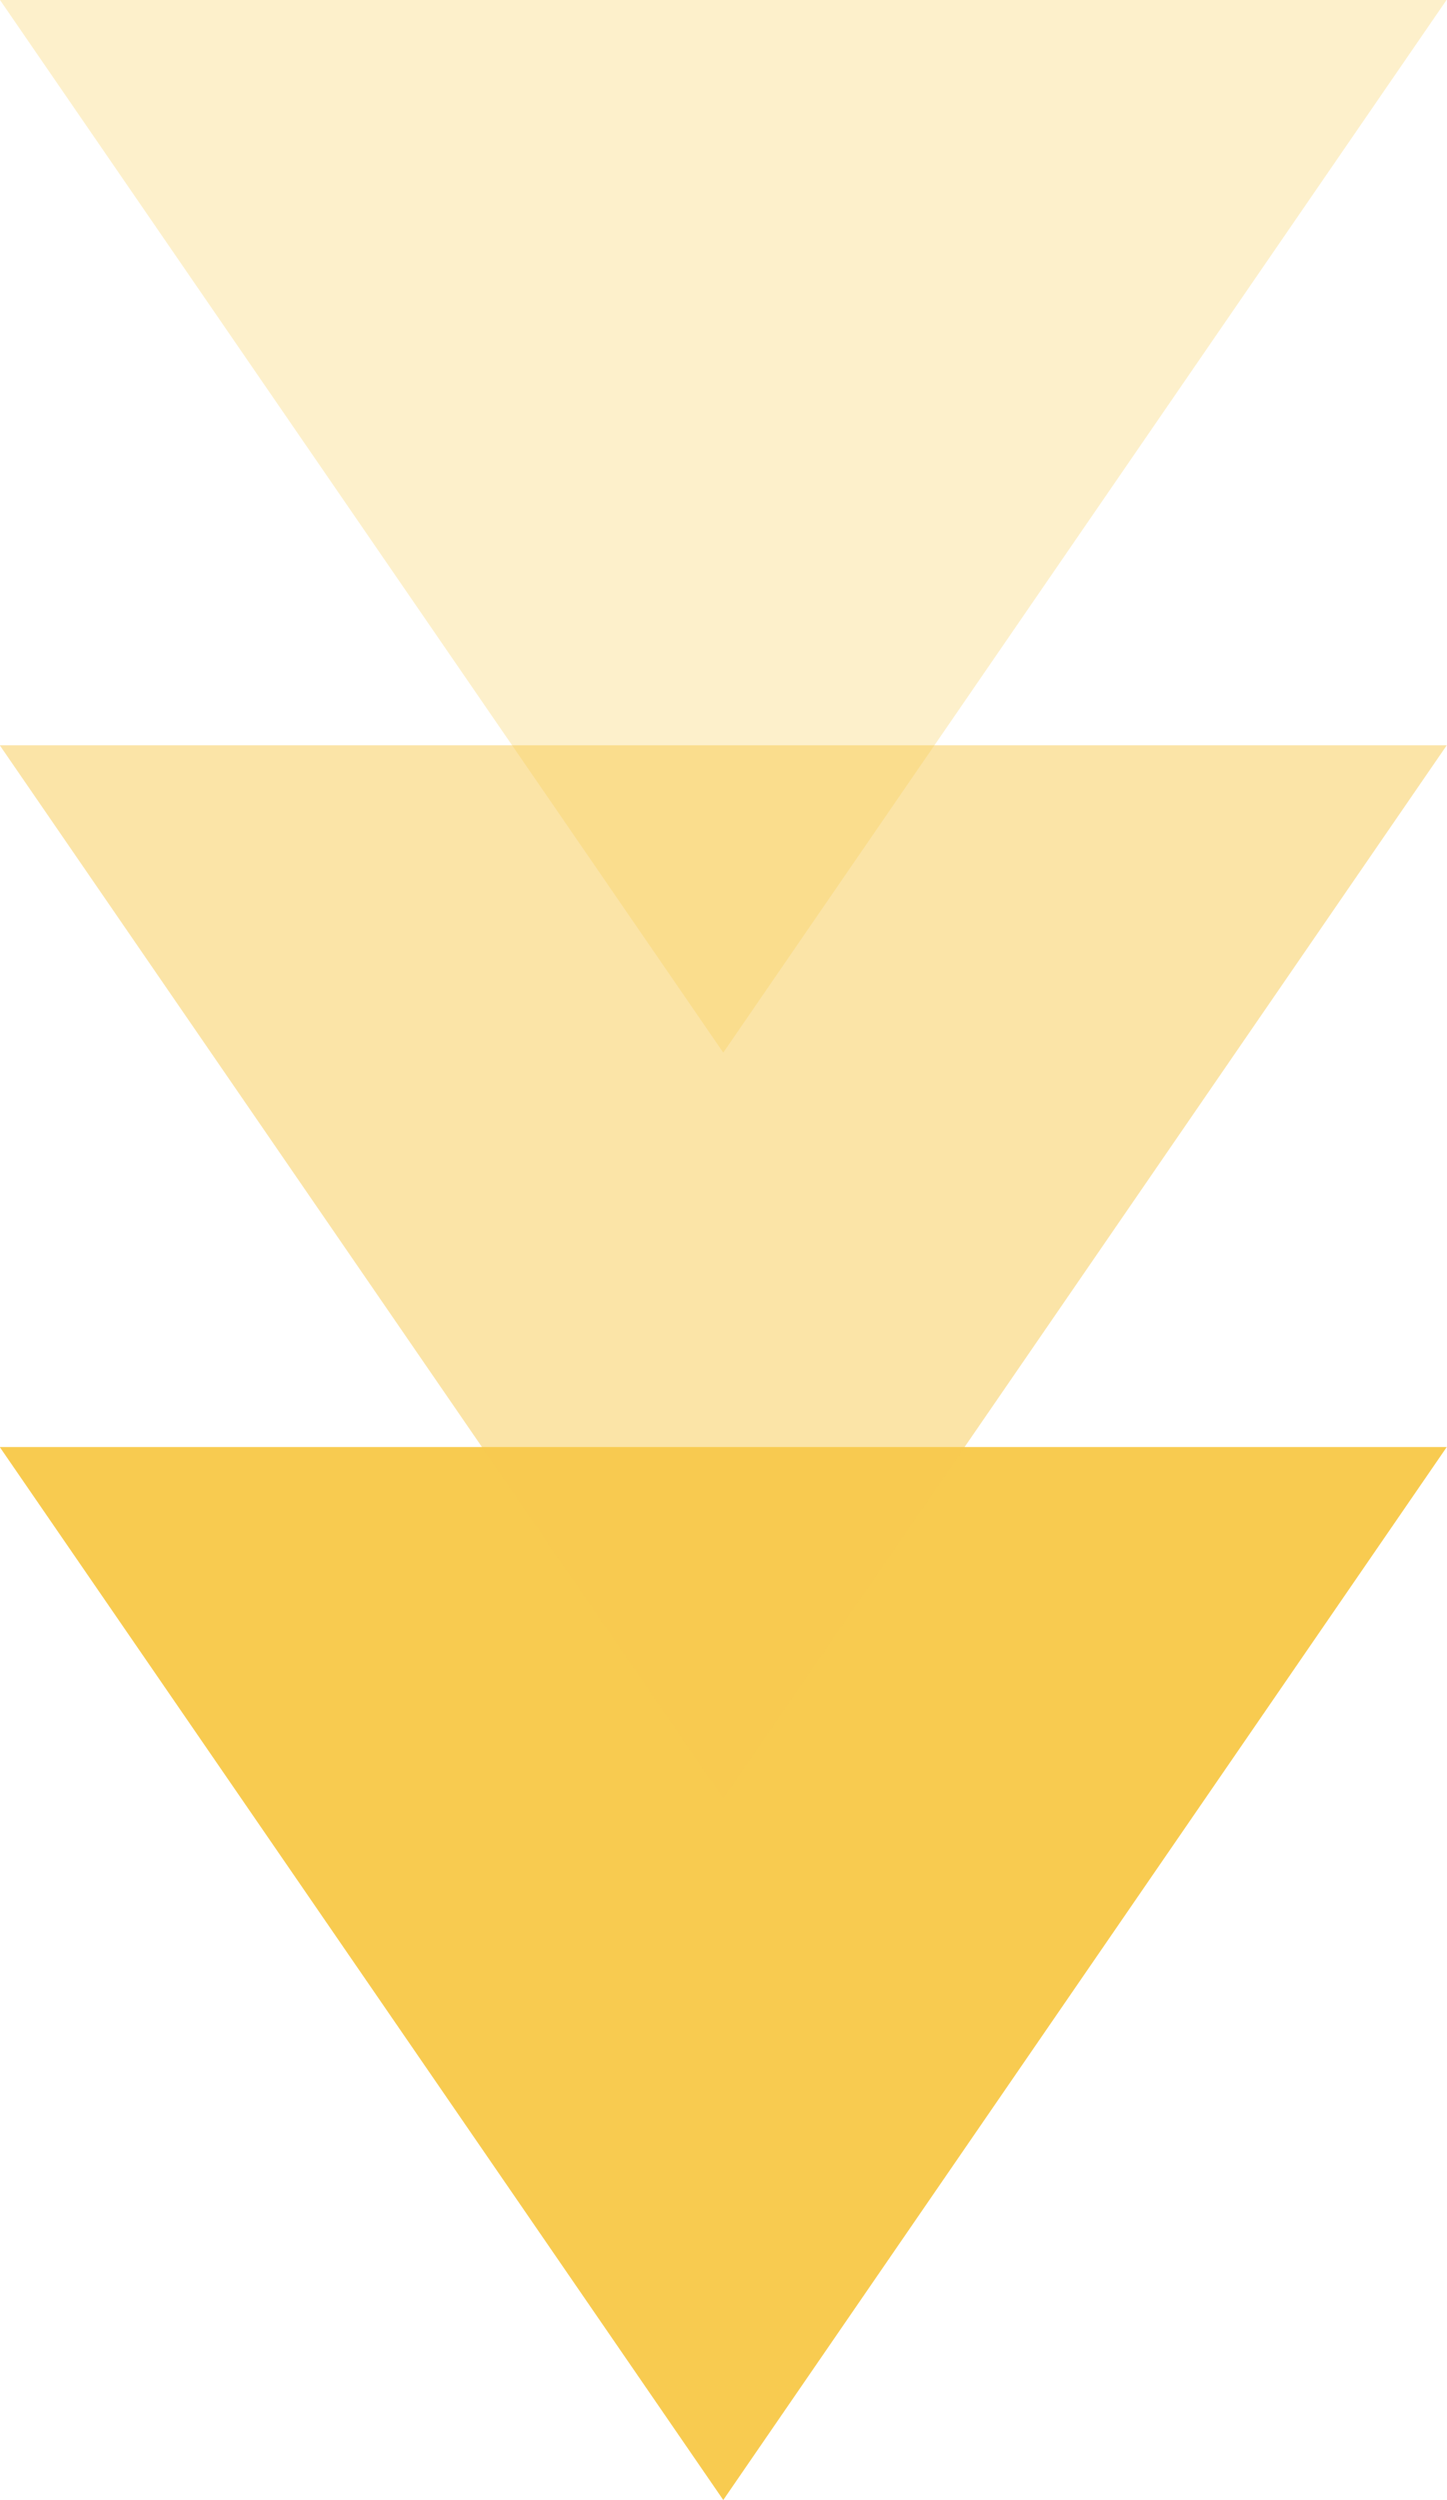 <svg id="arrow3.svg" xmlns="http://www.w3.org/2000/svg" width="43.562" height="75.24" viewBox="0 0 43.562 75.24">
  <defs>
    <style>
      .cls-1, .cls-2, .cls-3 {
        fill: #f8cb50;
        fill-rule: evenodd;
      }

      .cls-2 {
        opacity: 0.5;
      }

      .cls-3 {
        opacity: 0.3;
      }
    </style>
  </defs>
  <path id="多角形_832" data-name="多角形 832" class="cls-1" d="M800.493,5635.12l-21.781-31.69h43.562Z" transform="translate(-778.719 -5559.88)"/>
  <path id="多角形_832-2" data-name="多角形 832" class="cls-2" d="M800.493,5614l-21.781-31.69h43.562Z" transform="translate(-778.719 -5559.88)"/>
  <path id="多角形_832-3" data-name="多角形 832" class="cls-3" d="M800.493,5591.56l-21.781-31.69h43.562Z" transform="translate(-778.719 -5559.88)"/>
</svg>
